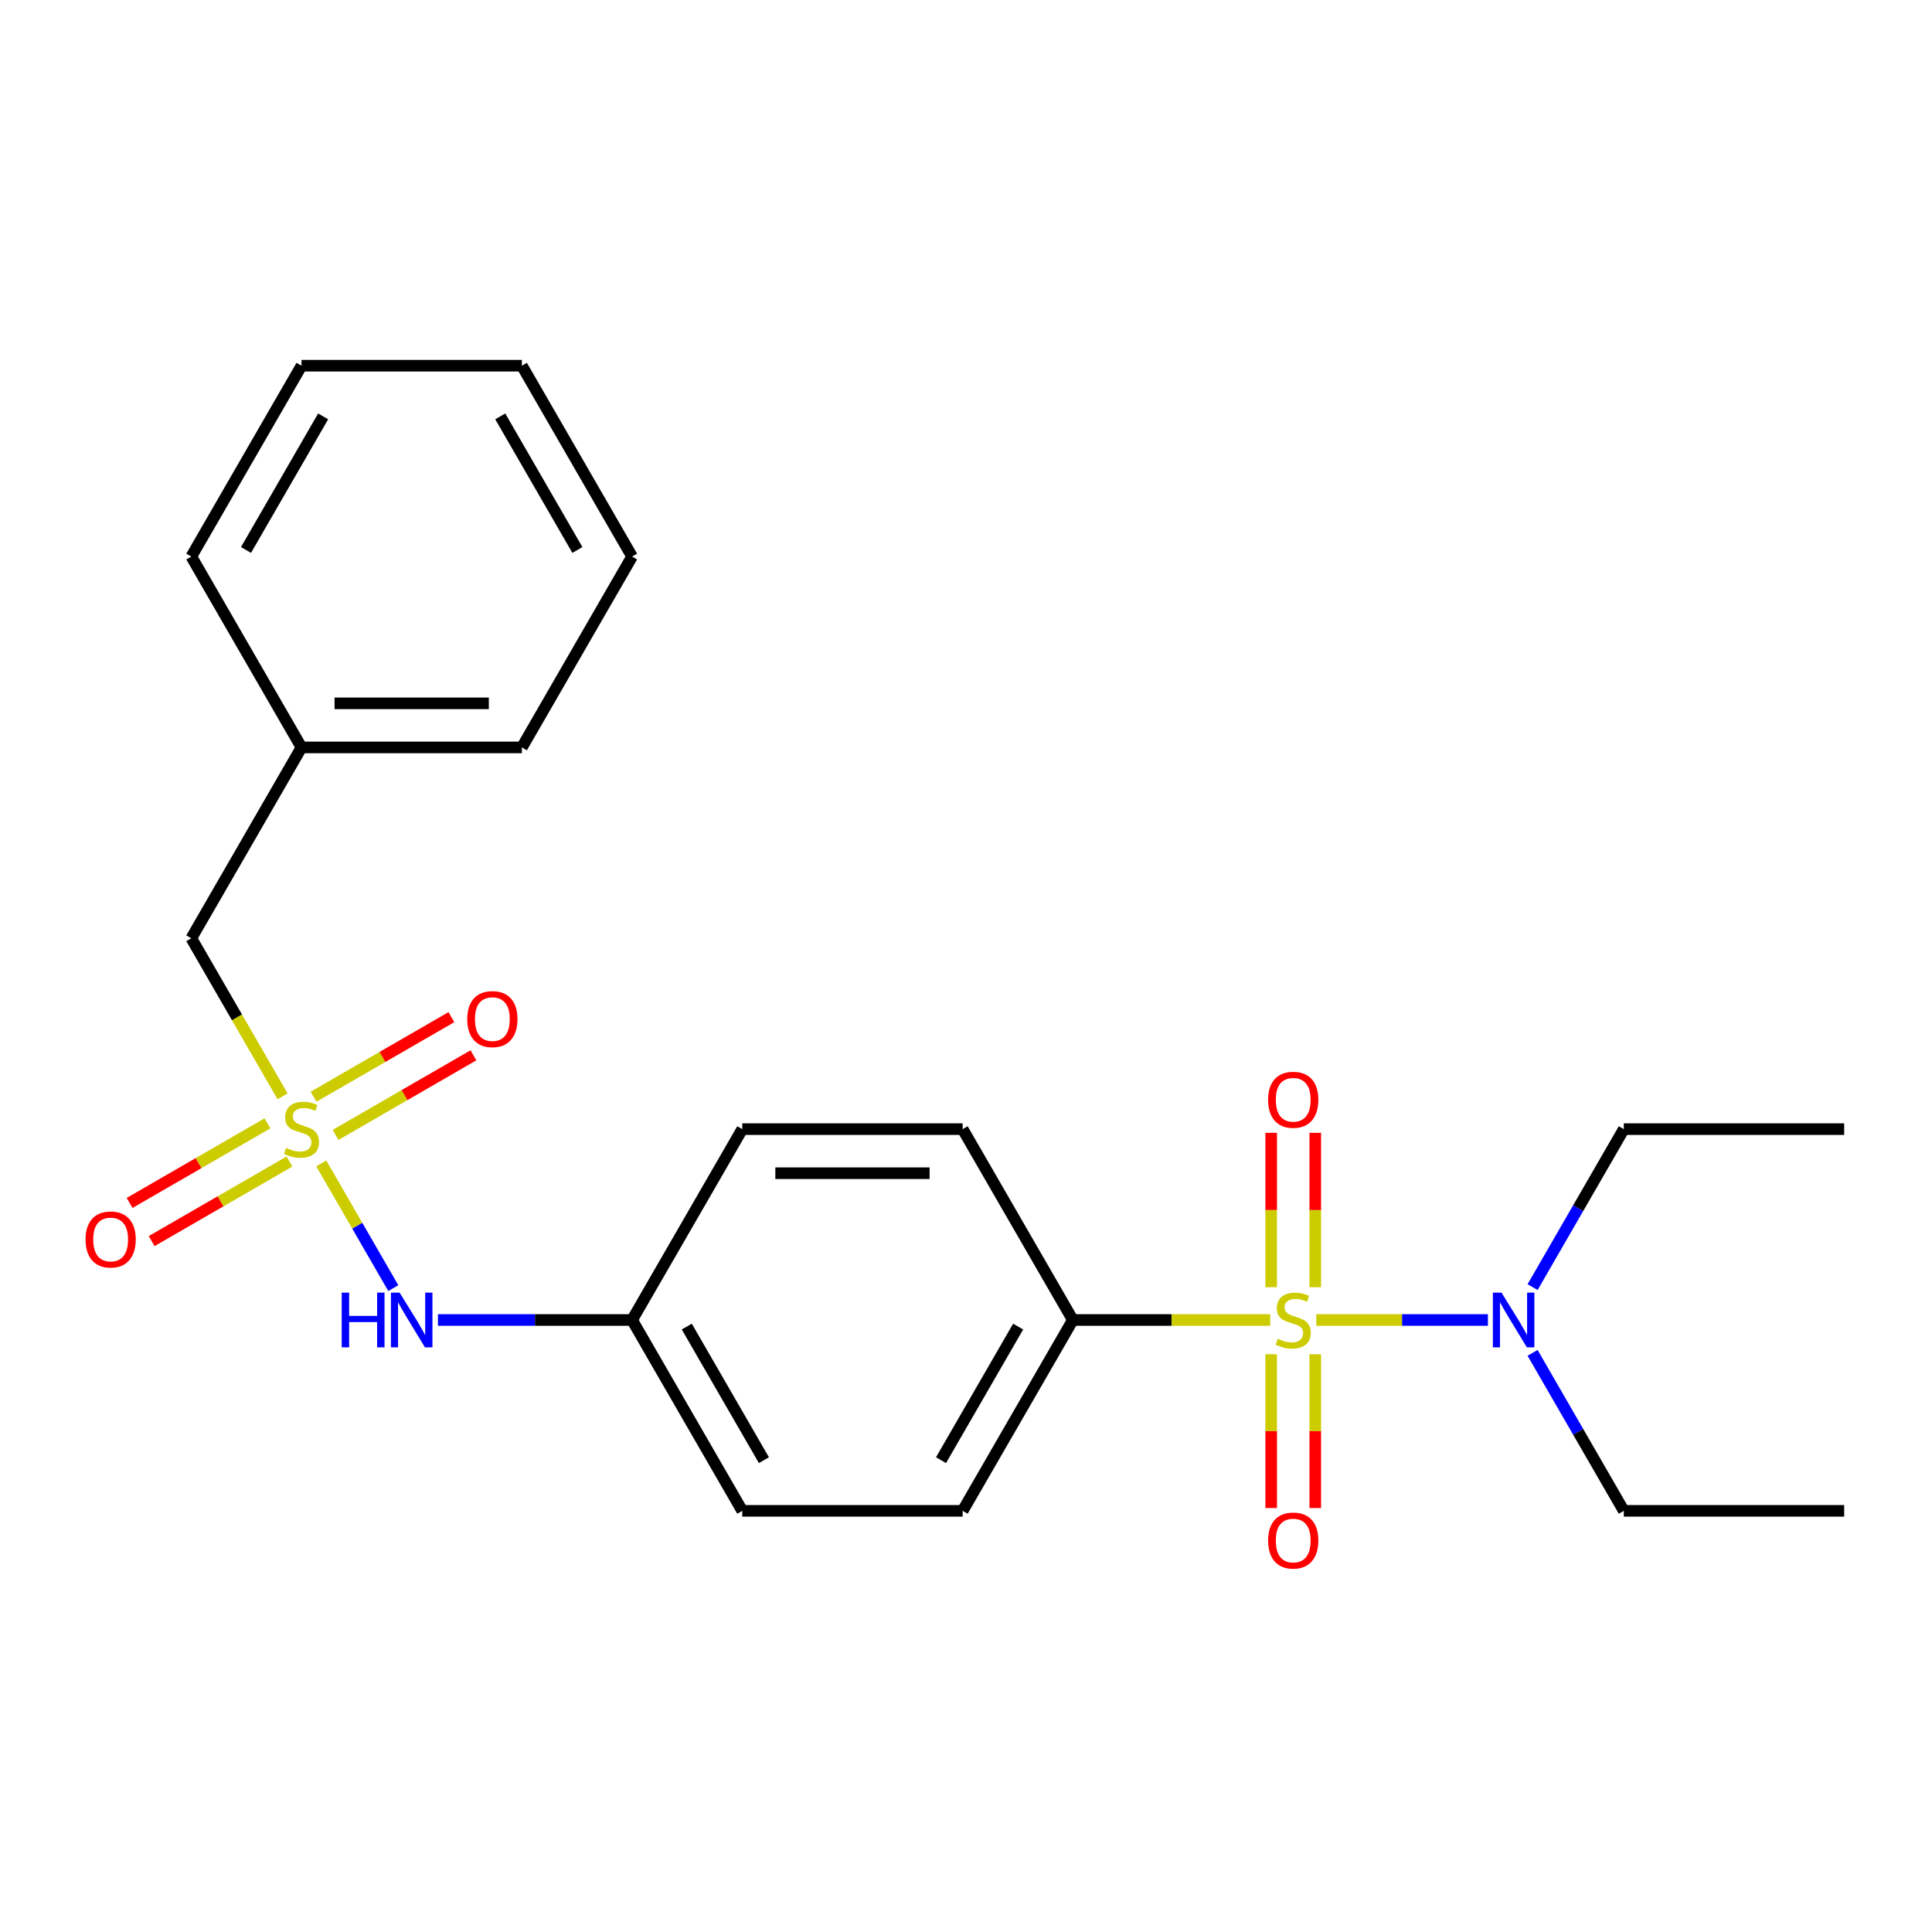 <?xml version='1.0' encoding='iso-8859-1'?>
<svg version='1.1' baseProfile='full'
              xmlns='http://www.w3.org/2000/svg'
                      xmlns:rdkit='http://www.rdkit.org/xml'
                      xmlns:xlink='http://www.w3.org/1999/xlink'
                  xml:space='preserve'
width='1000px' height='1000px' viewBox='0 0 1000 1000'>
<!-- END OF HEADER -->
<rect style='opacity:1.0;fill:#FFFFFF;stroke:none' width='1000' height='1000' x='0' y='0'> </rect>
<path class='bond-1' d='M 657.44,683.225 L 606.371,683.225' style='fill:none;fill-rule:evenodd;stroke:#CCCC00;stroke-width:6px;stroke-linecap:butt;stroke-linejoin:miter;stroke-opacity:1' />
<path class='bond-1' d='M 606.371,683.225 L 555.302,683.225' style='fill:none;fill-rule:evenodd;stroke:#000000;stroke-width:6px;stroke-linecap:butt;stroke-linejoin:miter;stroke-opacity:1' />
<path class='bond-2' d='M 681.303,683.225 L 725.725,683.225' style='fill:none;fill-rule:evenodd;stroke:#CCCC00;stroke-width:6px;stroke-linecap:butt;stroke-linejoin:miter;stroke-opacity:1' />
<path class='bond-2' d='M 725.725,683.225 L 770.148,683.225' style='fill:none;fill-rule:evenodd;stroke:#0000FF;stroke-width:6px;stroke-linecap:butt;stroke-linejoin:miter;stroke-opacity:1' />
<path class='bond-4' d='M 657.964,700.957 L 657.964,740.762' style='fill:none;fill-rule:evenodd;stroke:#CCCC00;stroke-width:6px;stroke-linecap:butt;stroke-linejoin:miter;stroke-opacity:1' />
<path class='bond-4' d='M 657.964,740.762 L 657.964,780.566' style='fill:none;fill-rule:evenodd;stroke:#FF0000;stroke-width:6px;stroke-linecap:butt;stroke-linejoin:miter;stroke-opacity:1' />
<path class='bond-4' d='M 680.778,700.957 L 680.778,740.762' style='fill:none;fill-rule:evenodd;stroke:#CCCC00;stroke-width:6px;stroke-linecap:butt;stroke-linejoin:miter;stroke-opacity:1' />
<path class='bond-4' d='M 680.778,740.762 L 680.778,780.566' style='fill:none;fill-rule:evenodd;stroke:#FF0000;stroke-width:6px;stroke-linecap:butt;stroke-linejoin:miter;stroke-opacity:1' />
<path class='bond-5' d='M 680.778,666.253 L 680.778,626.298' style='fill:none;fill-rule:evenodd;stroke:#CCCC00;stroke-width:6px;stroke-linecap:butt;stroke-linejoin:miter;stroke-opacity:1' />
<path class='bond-5' d='M 680.778,626.298 L 680.778,586.343' style='fill:none;fill-rule:evenodd;stroke:#FF0000;stroke-width:6px;stroke-linecap:butt;stroke-linejoin:miter;stroke-opacity:1' />
<path class='bond-5' d='M 657.964,666.253 L 657.964,626.298' style='fill:none;fill-rule:evenodd;stroke:#CCCC00;stroke-width:6px;stroke-linecap:butt;stroke-linejoin:miter;stroke-opacity:1' />
<path class='bond-5' d='M 657.964,626.298 L 657.964,586.343' style='fill:none;fill-rule:evenodd;stroke:#FF0000;stroke-width:6px;stroke-linecap:butt;stroke-linejoin:miter;stroke-opacity:1' />
<path class='bond-0' d='M 166.295,602.17 L 184.931,634.448' style='fill:none;fill-rule:evenodd;stroke:#CCCC00;stroke-width:6px;stroke-linecap:butt;stroke-linejoin:miter;stroke-opacity:1' />
<path class='bond-0' d='M 184.931,634.448 L 203.567,666.725' style='fill:none;fill-rule:evenodd;stroke:#0000FF;stroke-width:6px;stroke-linecap:butt;stroke-linejoin:miter;stroke-opacity:1' />
<path class='bond-6' d='M 173.693,587.428 L 209.367,566.832' style='fill:none;fill-rule:evenodd;stroke:#CCCC00;stroke-width:6px;stroke-linecap:butt;stroke-linejoin:miter;stroke-opacity:1' />
<path class='bond-6' d='M 209.367,566.832 L 245.041,546.235' style='fill:none;fill-rule:evenodd;stroke:#FF0000;stroke-width:6px;stroke-linecap:butt;stroke-linejoin:miter;stroke-opacity:1' />
<path class='bond-6' d='M 162.286,567.671 L 197.96,547.074' style='fill:none;fill-rule:evenodd;stroke:#CCCC00;stroke-width:6px;stroke-linecap:butt;stroke-linejoin:miter;stroke-opacity:1' />
<path class='bond-6' d='M 197.96,547.074 L 233.634,526.478' style='fill:none;fill-rule:evenodd;stroke:#FF0000;stroke-width:6px;stroke-linecap:butt;stroke-linejoin:miter;stroke-opacity:1' />
<path class='bond-7' d='M 138.423,581.448 L 102.749,602.045' style='fill:none;fill-rule:evenodd;stroke:#CCCC00;stroke-width:6px;stroke-linecap:butt;stroke-linejoin:miter;stroke-opacity:1' />
<path class='bond-7' d='M 102.749,602.045 L 67.075,622.641' style='fill:none;fill-rule:evenodd;stroke:#FF0000;stroke-width:6px;stroke-linecap:butt;stroke-linejoin:miter;stroke-opacity:1' />
<path class='bond-7' d='M 149.83,601.206 L 114.156,621.802' style='fill:none;fill-rule:evenodd;stroke:#CCCC00;stroke-width:6px;stroke-linecap:butt;stroke-linejoin:miter;stroke-opacity:1' />
<path class='bond-7' d='M 114.156,621.802 L 78.481,642.398' style='fill:none;fill-rule:evenodd;stroke:#FF0000;stroke-width:6px;stroke-linecap:butt;stroke-linejoin:miter;stroke-opacity:1' />
<path class='bond-8' d='M 146.259,567.466 L 122.641,526.559' style='fill:none;fill-rule:evenodd;stroke:#CCCC00;stroke-width:6px;stroke-linecap:butt;stroke-linejoin:miter;stroke-opacity:1' />
<path class='bond-8' d='M 122.641,526.559 L 99.023,485.651' style='fill:none;fill-rule:evenodd;stroke:#000000;stroke-width:6px;stroke-linecap:butt;stroke-linejoin:miter;stroke-opacity:1' />
<path class='bond-9' d='M 555.302,683.225 L 498.267,782.012' style='fill:none;fill-rule:evenodd;stroke:#000000;stroke-width:6px;stroke-linecap:butt;stroke-linejoin:miter;stroke-opacity:1' />
<path class='bond-9' d='M 526.989,686.636 L 487.065,755.787' style='fill:none;fill-rule:evenodd;stroke:#000000;stroke-width:6px;stroke-linecap:butt;stroke-linejoin:miter;stroke-opacity:1' />
<path class='bond-10' d='M 555.302,683.225 L 498.267,584.438' style='fill:none;fill-rule:evenodd;stroke:#000000;stroke-width:6px;stroke-linecap:butt;stroke-linejoin:miter;stroke-opacity:1' />
<path class='bond-15' d='M 793.263,666.213 L 816.869,625.326' style='fill:none;fill-rule:evenodd;stroke:#0000FF;stroke-width:6px;stroke-linecap:butt;stroke-linejoin:miter;stroke-opacity:1' />
<path class='bond-15' d='M 816.869,625.326 L 840.476,584.438' style='fill:none;fill-rule:evenodd;stroke:#000000;stroke-width:6px;stroke-linecap:butt;stroke-linejoin:miter;stroke-opacity:1' />
<path class='bond-16' d='M 793.263,700.237 L 816.869,741.125' style='fill:none;fill-rule:evenodd;stroke:#0000FF;stroke-width:6px;stroke-linecap:butt;stroke-linejoin:miter;stroke-opacity:1' />
<path class='bond-16' d='M 816.869,741.125 L 840.476,782.012' style='fill:none;fill-rule:evenodd;stroke:#000000;stroke-width:6px;stroke-linecap:butt;stroke-linejoin:miter;stroke-opacity:1' />
<path class='bond-3' d='M 226.685,683.225 L 276.923,683.225' style='fill:none;fill-rule:evenodd;stroke:#0000FF;stroke-width:6px;stroke-linecap:butt;stroke-linejoin:miter;stroke-opacity:1' />
<path class='bond-3' d='M 276.923,683.225 L 327.162,683.225' style='fill:none;fill-rule:evenodd;stroke:#000000;stroke-width:6px;stroke-linecap:butt;stroke-linejoin:miter;stroke-opacity:1' />
<path class='bond-14' d='M 99.023,485.651 L 156.058,386.864' style='fill:none;fill-rule:evenodd;stroke:#000000;stroke-width:6px;stroke-linecap:butt;stroke-linejoin:miter;stroke-opacity:1' />
<path class='bond-13' d='M 498.267,782.012 L 384.197,782.012' style='fill:none;fill-rule:evenodd;stroke:#000000;stroke-width:6px;stroke-linecap:butt;stroke-linejoin:miter;stroke-opacity:1' />
<path class='bond-12' d='M 498.267,584.438 L 384.197,584.438' style='fill:none;fill-rule:evenodd;stroke:#000000;stroke-width:6px;stroke-linecap:butt;stroke-linejoin:miter;stroke-opacity:1' />
<path class='bond-12' d='M 481.156,607.252 L 401.308,607.252' style='fill:none;fill-rule:evenodd;stroke:#000000;stroke-width:6px;stroke-linecap:butt;stroke-linejoin:miter;stroke-opacity:1' />
<path class='bond-11' d='M 327.162,683.225 L 384.197,584.438' style='fill:none;fill-rule:evenodd;stroke:#000000;stroke-width:6px;stroke-linecap:butt;stroke-linejoin:miter;stroke-opacity:1' />
<path class='bond-24' d='M 327.162,683.225 L 384.197,782.012' style='fill:none;fill-rule:evenodd;stroke:#000000;stroke-width:6px;stroke-linecap:butt;stroke-linejoin:miter;stroke-opacity:1' />
<path class='bond-24' d='M 355.475,686.636 L 395.399,755.787' style='fill:none;fill-rule:evenodd;stroke:#000000;stroke-width:6px;stroke-linecap:butt;stroke-linejoin:miter;stroke-opacity:1' />
<path class='bond-17' d='M 156.058,386.864 L 270.128,386.864' style='fill:none;fill-rule:evenodd;stroke:#000000;stroke-width:6px;stroke-linecap:butt;stroke-linejoin:miter;stroke-opacity:1' />
<path class='bond-17' d='M 173.168,364.05 L 253.017,364.05' style='fill:none;fill-rule:evenodd;stroke:#000000;stroke-width:6px;stroke-linecap:butt;stroke-linejoin:miter;stroke-opacity:1' />
<path class='bond-18' d='M 156.058,386.864 L 99.023,288.076' style='fill:none;fill-rule:evenodd;stroke:#000000;stroke-width:6px;stroke-linecap:butt;stroke-linejoin:miter;stroke-opacity:1' />
<path class='bond-19' d='M 840.476,584.438 L 954.545,584.438' style='fill:none;fill-rule:evenodd;stroke:#000000;stroke-width:6px;stroke-linecap:butt;stroke-linejoin:miter;stroke-opacity:1' />
<path class='bond-20' d='M 840.476,782.012 L 954.545,782.012' style='fill:none;fill-rule:evenodd;stroke:#000000;stroke-width:6px;stroke-linecap:butt;stroke-linejoin:miter;stroke-opacity:1' />
<path class='bond-21' d='M 270.128,386.864 L 327.162,288.076' style='fill:none;fill-rule:evenodd;stroke:#000000;stroke-width:6px;stroke-linecap:butt;stroke-linejoin:miter;stroke-opacity:1' />
<path class='bond-22' d='M 99.023,288.076 L 156.058,189.289' style='fill:none;fill-rule:evenodd;stroke:#000000;stroke-width:6px;stroke-linecap:butt;stroke-linejoin:miter;stroke-opacity:1' />
<path class='bond-22' d='M 127.336,284.665 L 167.26,215.514' style='fill:none;fill-rule:evenodd;stroke:#000000;stroke-width:6px;stroke-linecap:butt;stroke-linejoin:miter;stroke-opacity:1' />
<path class='bond-25' d='M 327.162,288.076 L 270.128,189.289' style='fill:none;fill-rule:evenodd;stroke:#000000;stroke-width:6px;stroke-linecap:butt;stroke-linejoin:miter;stroke-opacity:1' />
<path class='bond-25' d='M 298.85,284.665 L 258.925,215.514' style='fill:none;fill-rule:evenodd;stroke:#000000;stroke-width:6px;stroke-linecap:butt;stroke-linejoin:miter;stroke-opacity:1' />
<path class='bond-23' d='M 156.058,189.289 L 270.128,189.289' style='fill:none;fill-rule:evenodd;stroke:#000000;stroke-width:6px;stroke-linecap:butt;stroke-linejoin:miter;stroke-opacity:1' />
<path  class='atom-0' d='M 661.371 692.945
Q 661.691 693.065, 663.011 693.625
Q 664.331 694.185, 665.771 694.545
Q 667.251 694.865, 668.691 694.865
Q 671.371 694.865, 672.931 693.585
Q 674.491 692.265, 674.491 689.985
Q 674.491 688.425, 673.691 687.465
Q 672.931 686.505, 671.731 685.985
Q 670.531 685.465, 668.531 684.865
Q 666.011 684.105, 664.491 683.385
Q 663.011 682.665, 661.931 681.145
Q 660.891 679.625, 660.891 677.065
Q 660.891 673.505, 663.291 671.305
Q 665.731 669.105, 670.531 669.105
Q 673.811 669.105, 677.531 670.665
L 676.611 673.745
Q 673.211 672.345, 670.651 672.345
Q 667.891 672.345, 666.371 673.505
Q 664.851 674.625, 664.891 676.585
Q 664.891 678.105, 665.651 679.025
Q 666.451 679.945, 667.571 680.465
Q 668.731 680.985, 670.651 681.585
Q 673.211 682.385, 674.731 683.185
Q 676.251 683.985, 677.331 685.625
Q 678.451 687.225, 678.451 689.985
Q 678.451 693.905, 675.811 696.025
Q 673.211 698.105, 668.851 698.105
Q 666.331 698.105, 664.411 697.545
Q 662.531 697.025, 660.291 696.105
L 661.371 692.945
' fill='#CCCC00'/>
<path  class='atom-1' d='M 148.058 594.158
Q 148.378 594.278, 149.698 594.838
Q 151.018 595.398, 152.458 595.758
Q 153.938 596.078, 155.378 596.078
Q 158.058 596.078, 159.618 594.798
Q 161.178 593.478, 161.178 591.198
Q 161.178 589.638, 160.378 588.678
Q 159.618 587.718, 158.418 587.198
Q 157.218 586.678, 155.218 586.078
Q 152.698 585.318, 151.178 584.598
Q 149.698 583.878, 148.618 582.358
Q 147.578 580.838, 147.578 578.278
Q 147.578 574.718, 149.978 572.518
Q 152.418 570.318, 157.218 570.318
Q 160.498 570.318, 164.218 571.878
L 163.298 574.958
Q 159.898 573.558, 157.338 573.558
Q 154.578 573.558, 153.058 574.718
Q 151.538 575.838, 151.578 577.798
Q 151.578 579.318, 152.338 580.238
Q 153.138 581.158, 154.258 581.678
Q 155.418 582.198, 157.338 582.798
Q 159.898 583.598, 161.418 584.398
Q 162.938 585.198, 164.018 586.838
Q 165.138 588.438, 165.138 591.198
Q 165.138 595.118, 162.498 597.238
Q 159.898 599.318, 155.538 599.318
Q 153.018 599.318, 151.098 598.758
Q 149.218 598.238, 146.978 597.318
L 148.058 594.158
' fill='#CCCC00'/>
<path  class='atom-3' d='M 777.181 669.065
L 786.461 684.065
Q 787.381 685.545, 788.861 688.225
Q 790.341 690.905, 790.421 691.065
L 790.421 669.065
L 794.181 669.065
L 794.181 697.385
L 790.301 697.385
L 780.341 680.985
Q 779.181 679.065, 777.941 676.865
Q 776.741 674.665, 776.381 673.985
L 776.381 697.385
L 772.701 697.385
L 772.701 669.065
L 777.181 669.065
' fill='#0000FF'/>
<path  class='atom-4' d='M 176.873 669.065
L 180.713 669.065
L 180.713 681.105
L 195.193 681.105
L 195.193 669.065
L 199.033 669.065
L 199.033 697.385
L 195.193 697.385
L 195.193 684.305
L 180.713 684.305
L 180.713 697.385
L 176.873 697.385
L 176.873 669.065
' fill='#0000FF'/>
<path  class='atom-4' d='M 206.833 669.065
L 216.113 684.065
Q 217.033 685.545, 218.513 688.225
Q 219.993 690.905, 220.073 691.065
L 220.073 669.065
L 223.833 669.065
L 223.833 697.385
L 219.953 697.385
L 209.993 680.985
Q 208.833 679.065, 207.593 676.865
Q 206.393 674.665, 206.033 673.985
L 206.033 697.385
L 202.353 697.385
L 202.353 669.065
L 206.833 669.065
' fill='#0000FF'/>
<path  class='atom-5' d='M 656.371 797.375
Q 656.371 790.575, 659.731 786.775
Q 663.091 782.975, 669.371 782.975
Q 675.651 782.975, 679.011 786.775
Q 682.371 790.575, 682.371 797.375
Q 682.371 804.255, 678.971 808.175
Q 675.571 812.055, 669.371 812.055
Q 663.131 812.055, 659.731 808.175
Q 656.371 804.295, 656.371 797.375
M 669.371 808.855
Q 673.691 808.855, 676.011 805.975
Q 678.371 803.055, 678.371 797.375
Q 678.371 791.815, 676.011 789.015
Q 673.691 786.175, 669.371 786.175
Q 665.051 786.175, 662.691 788.975
Q 660.371 791.775, 660.371 797.375
Q 660.371 803.095, 662.691 805.975
Q 665.051 808.855, 669.371 808.855
' fill='#FF0000'/>
<path  class='atom-6' d='M 656.371 569.236
Q 656.371 562.436, 659.731 558.636
Q 663.091 554.836, 669.371 554.836
Q 675.651 554.836, 679.011 558.636
Q 682.371 562.436, 682.371 569.236
Q 682.371 576.116, 678.971 580.036
Q 675.571 583.916, 669.371 583.916
Q 663.131 583.916, 659.731 580.036
Q 656.371 576.156, 656.371 569.236
M 669.371 580.716
Q 673.691 580.716, 676.011 577.836
Q 678.371 574.916, 678.371 569.236
Q 678.371 563.676, 676.011 560.876
Q 673.691 558.036, 669.371 558.036
Q 665.051 558.036, 662.691 560.836
Q 660.371 563.636, 660.371 569.236
Q 660.371 574.956, 662.691 577.836
Q 665.051 580.716, 669.371 580.716
' fill='#FF0000'/>
<path  class='atom-7' d='M 241.845 527.483
Q 241.845 520.683, 245.205 516.883
Q 248.565 513.083, 254.845 513.083
Q 261.125 513.083, 264.485 516.883
Q 267.845 520.683, 267.845 527.483
Q 267.845 534.363, 264.445 538.283
Q 261.045 542.163, 254.845 542.163
Q 248.605 542.163, 245.205 538.283
Q 241.845 534.403, 241.845 527.483
M 254.845 538.963
Q 259.165 538.963, 261.485 536.083
Q 263.845 533.163, 263.845 527.483
Q 263.845 521.923, 261.485 519.123
Q 259.165 516.283, 254.845 516.283
Q 250.525 516.283, 248.165 519.083
Q 245.845 521.883, 245.845 527.483
Q 245.845 533.203, 248.165 536.083
Q 250.525 538.963, 254.845 538.963
' fill='#FF0000'/>
<path  class='atom-8' d='M 44.271 641.553
Q 44.271 634.753, 47.631 630.953
Q 50.991 627.153, 57.271 627.153
Q 63.551 627.153, 66.911 630.953
Q 70.271 634.753, 70.271 641.553
Q 70.271 648.433, 66.871 652.353
Q 63.471 656.233, 57.271 656.233
Q 51.031 656.233, 47.631 652.353
Q 44.271 648.473, 44.271 641.553
M 57.271 653.033
Q 61.591 653.033, 63.911 650.153
Q 66.271 647.233, 66.271 641.553
Q 66.271 635.993, 63.911 633.193
Q 61.591 630.353, 57.271 630.353
Q 52.951 630.353, 50.591 633.153
Q 48.271 635.953, 48.271 641.553
Q 48.271 647.273, 50.591 650.153
Q 52.951 653.033, 57.271 653.033
' fill='#FF0000'/>
</svg>
